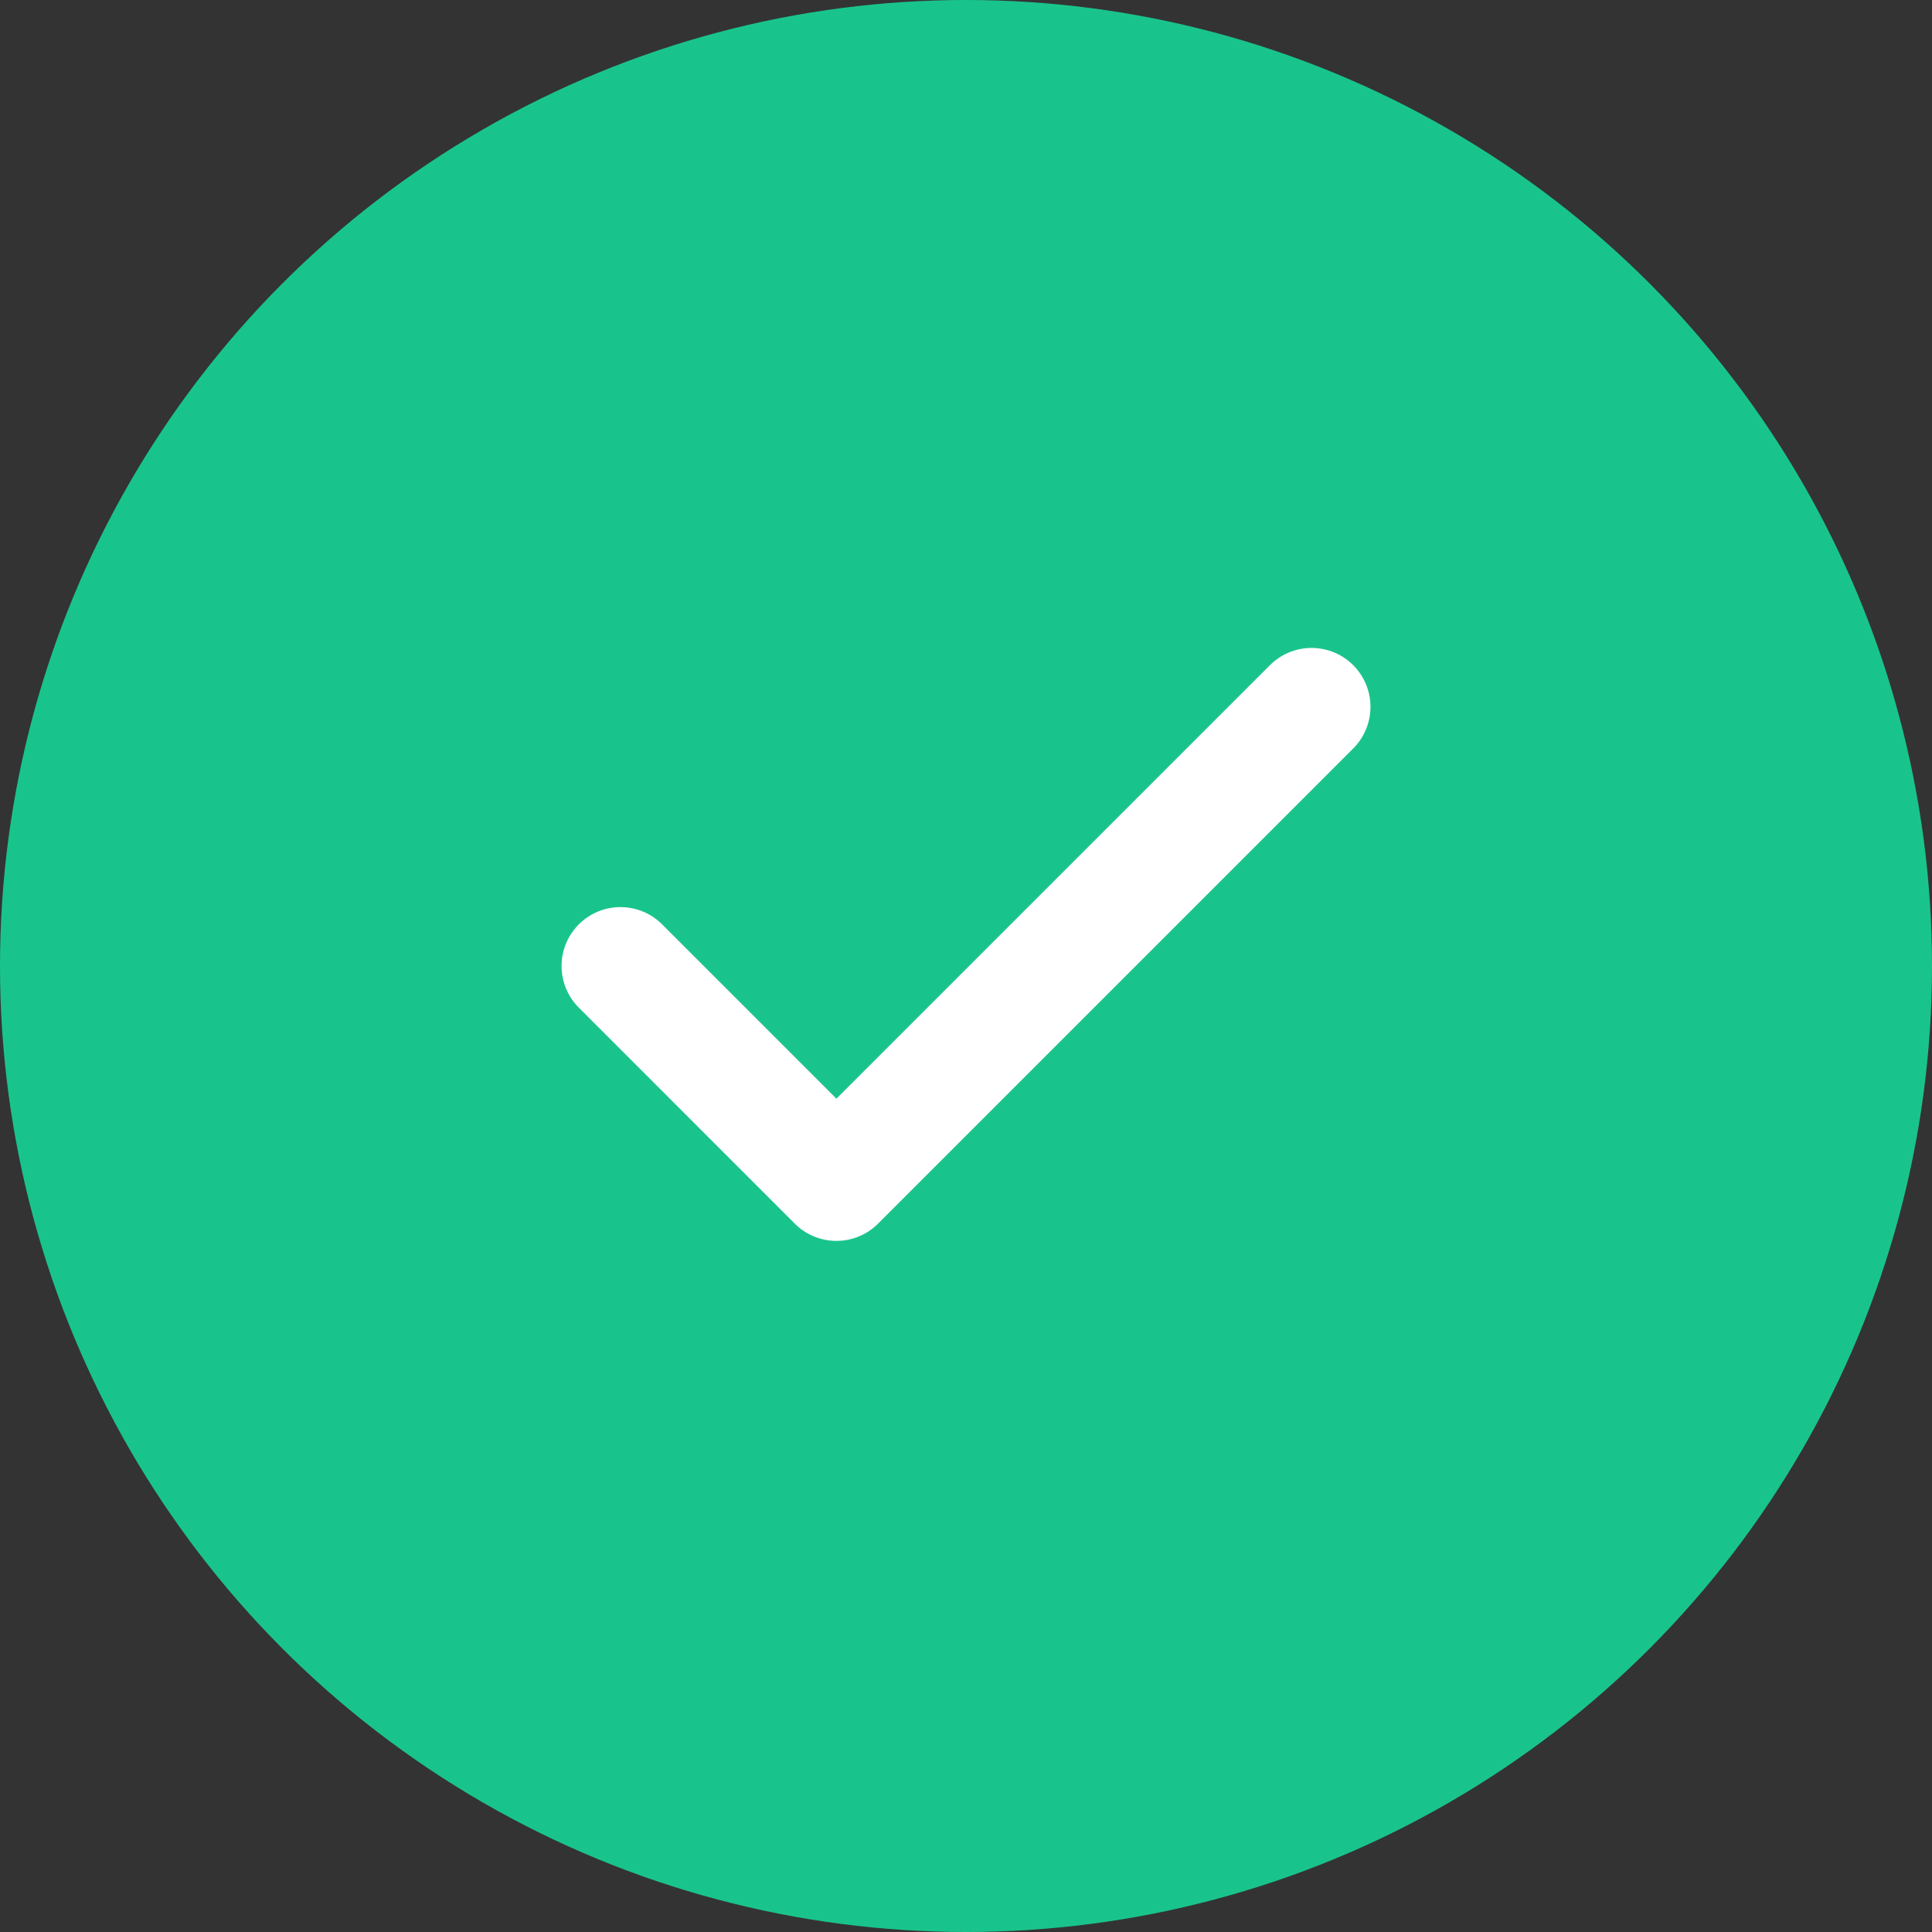 <svg width="82" height="82" viewBox="0 0 82 82" fill="none" xmlns="http://www.w3.org/2000/svg">
<rect x="0" y="0" width="82" height="82" fill="#333333" stroke="none"/>
<circle cx="41" cy="41" r="41" fill="#19C48C"/>
<path d="M55.667 30L35.5 50.167L26.334 41" stroke="white" stroke-width="5" stroke-linecap="round" stroke-linejoin="round"/>
</svg>
